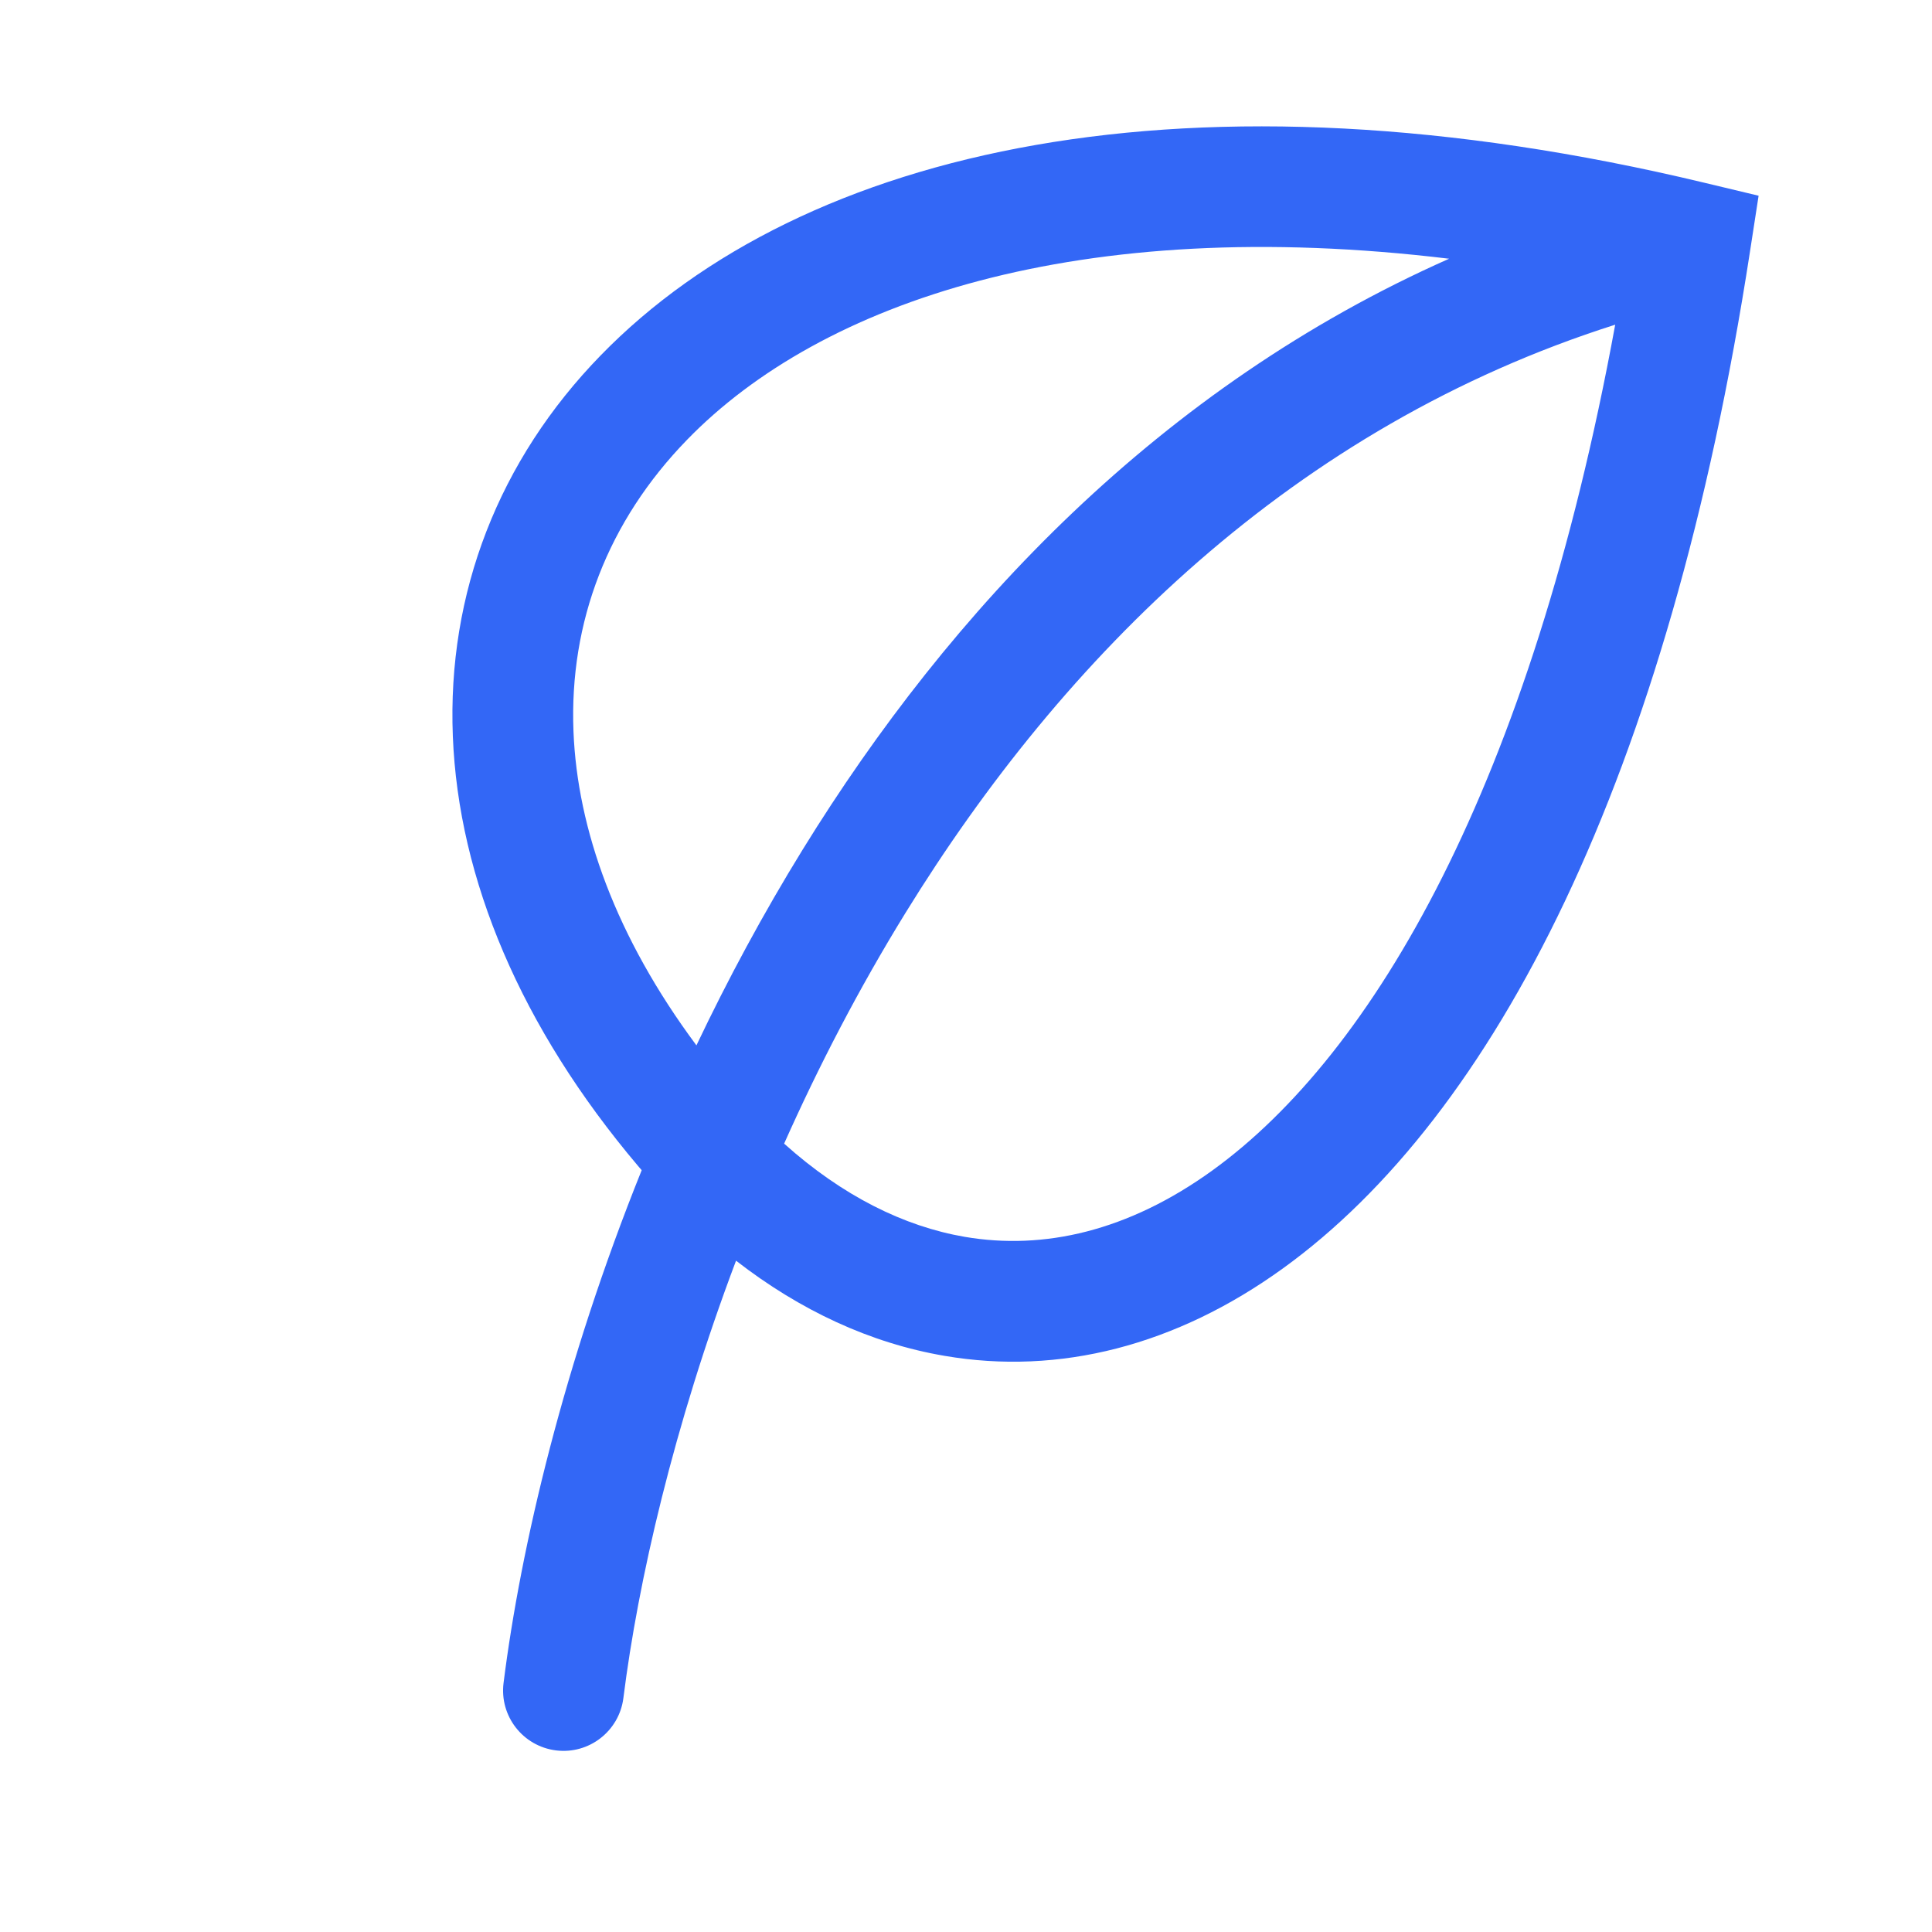 <?xml version="1.0" encoding="UTF-8"?> <svg xmlns="http://www.w3.org/2000/svg" width="36" height="36" viewBox="0 0 36 36" fill="none"> <path fill-rule="evenodd" clip-rule="evenodd" d="M17.599 25.264C16.218 25.028 14.909 24.418 13.715 23.491C12.551 26.577 11.888 29.474 11.616 31.64C11.538 32.257 10.975 32.694 10.359 32.616C9.742 32.538 9.306 31.976 9.383 31.36C9.702 28.823 10.509 25.401 11.957 21.805C11.935 21.779 11.913 21.753 11.89 21.727C9.702 19.14 8.543 16.377 8.438 13.72C8.331 11.049 9.295 8.572 11.193 6.622C14.963 2.747 22.2 1.111 31.762 3.406L32.769 3.647L32.611 4.671C31.095 14.527 27.837 20.795 23.908 23.633C21.915 25.074 19.738 25.631 17.599 25.264ZM16.874 17.008C16.003 18.421 15.252 19.872 14.611 21.31C15.699 22.285 16.847 22.853 17.978 23.047C19.448 23.298 21.021 22.943 22.59 21.81C25.592 19.641 28.523 14.636 30.097 6.05C24.101 7.957 19.823 12.225 16.874 17.008ZM14.959 15.827C17.704 11.376 21.616 7.21 27.002 4.821C20.105 3.987 15.303 5.624 12.806 8.191C11.328 9.709 10.605 11.591 10.686 13.631C10.758 15.448 11.473 17.456 12.977 19.479C13.559 18.255 14.218 17.029 14.959 15.827Z" fill="#3367F6"></path> </svg> 